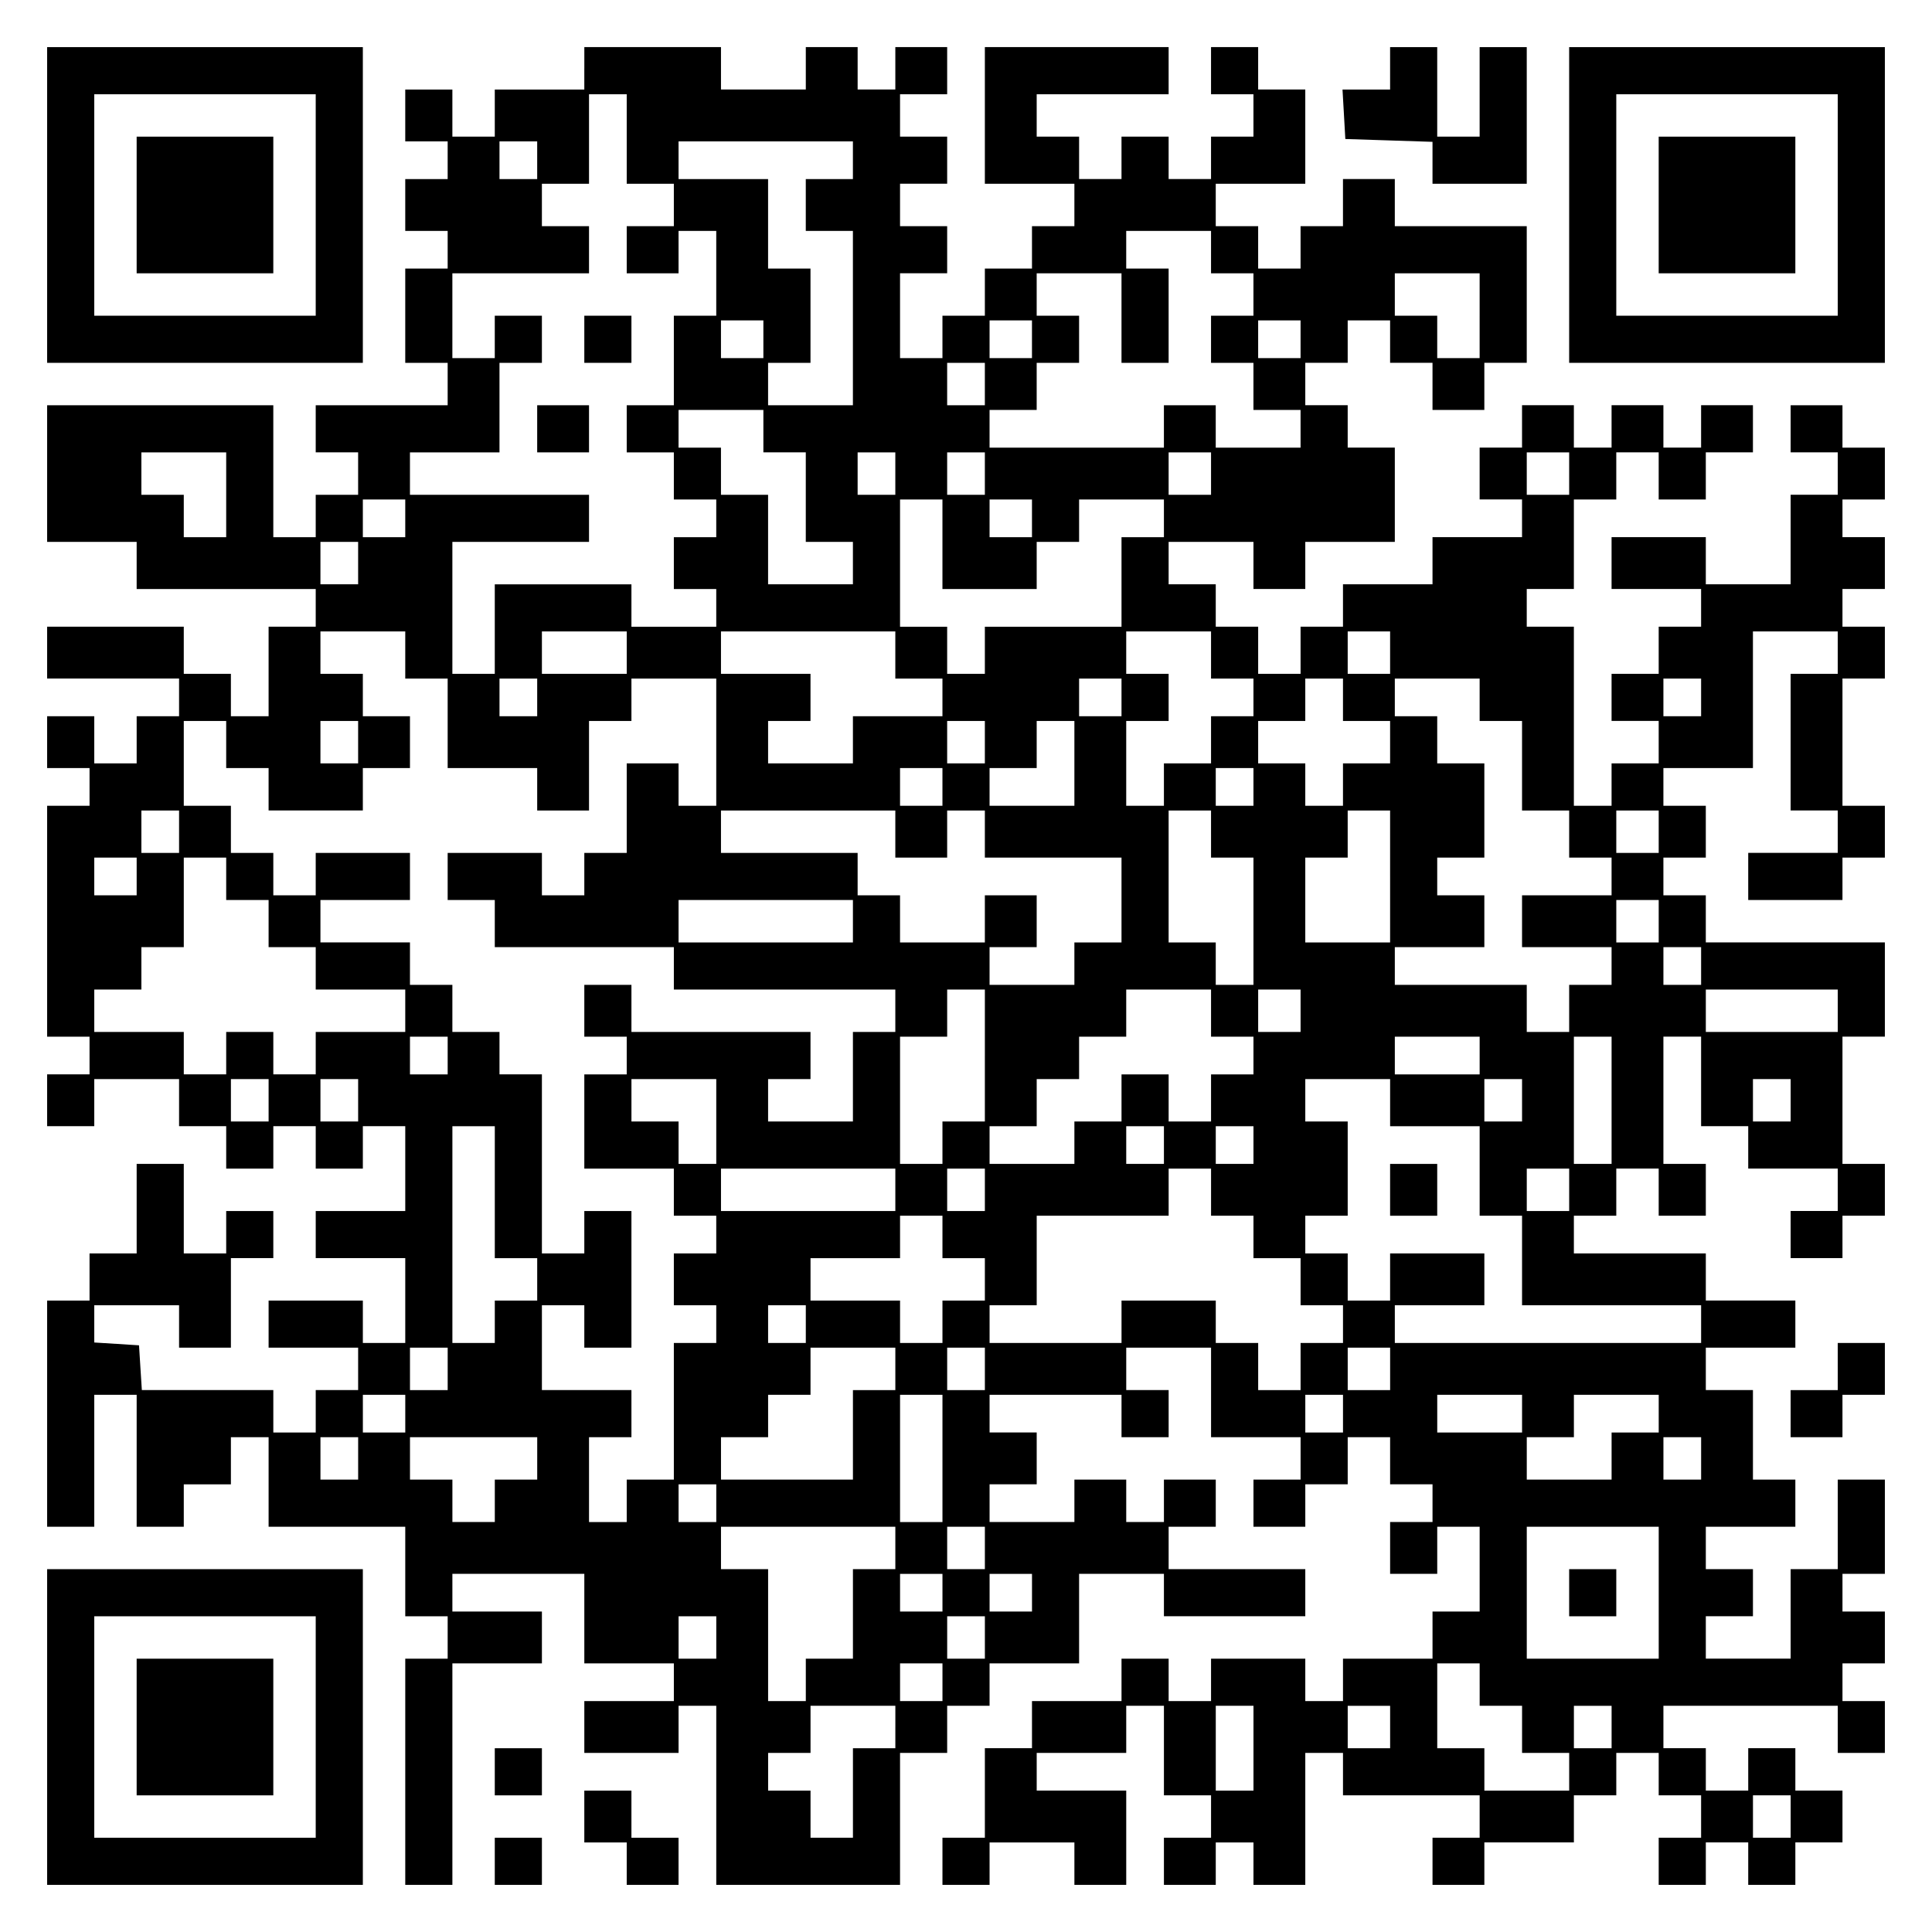 <?xml version="1.0" encoding="UTF-8" standalone="yes"?>
<svg version="1.0" xmlns="http://www.w3.org/2000/svg" width="100mm" height="100mm" viewBox="0 0 410 410" preserveAspectRatio="xMidYMid meet">
  <g transform="translate(0,410) scale(0.1,-0.1)" fill="#000000" stroke="none">
    <path d="M100 3665 l0 -335 335 0 335 0 0 335 0 335 -335 0 -335 0 0 -335z
m570 0 l0 -235 -235 0 -235 0 0 235 0 235 235 0 235 0 0 -235z"/>
    <path d="M290 3665 l0 -145 145 0 145 0 0 145 0 145 -145 0 -145 0 0 -145z"/>
    <path d="M1240 3955 l0 -45 -95 0 -95 0 0 -50 0 -50 -45 0 -45 0 0 50 0 50
-50 0 -50 0 0 -55 0 -55 45 0 45 0 0 -40 0 -40 -45 0 -45 0 0 -55 0 -55 45 0
45 0 0 -40 0 -40 -45 0 -45 0 0 -100 0 -100 45 0 45 0 0 -45 0 -45 -140 0
-140 0 0 -50 0 -50 45 0 45 0 0 -45 0 -45 -45 0 -45 0 0 -45 0 -45 -45 0 -45
0 0 140 0 140 -240 0 -240 0 0 -145 0 -145 95 0 95 0 0 -50 0 -50 190 0 190 0
0 -40 0 -40 -50 0 -50 0 0 -95 0 -95 -40 0 -40 0 0 45 0 45 -50 0 -50 0 0 50
0 50 -145 0 -145 0 0 -55 0 -55 140 0 140 0 0 -40 0 -40 -45 0 -45 0 0 -50 0
-50 -45 0 -45 0 0 50 0 50 -50 0 -50 0 0 -55 0 -55 45 0 45 0 0 -40 0 -40 -45
0 -45 0 0 -245 0 -245 45 0 45 0 0 -40 0 -40 -45 0 -45 0 0 -55 0 -55 50 0 50
0 0 50 0 50 90 0 90 0 0 -50 0 -50 50 0 50 0 0 -45 0 -45 50 0 50 0 0 45 0 45
45 0 45 0 0 -45 0 -45 50 0 50 0 0 45 0 45 45 0 45 0 0 -90 0 -90 -95 0 -95 0
0 -50 0 -50 95 0 95 0 0 -90 0 -90 -45 0 -45 0 0 45 0 45 -100 0 -100 0 0 -50
0 -50 95 0 95 0 0 -45 0 -45 -45 0 -45 0 0 -45 0 -45 -45 0 -45 0 0 45 0 45
-139 0 -140 0 -3 47 -3 48 -47 3 -48 3 0 40 0 39 90 0 90 0 0 -45 0 -45 55 0
55 0 0 95 0 95 45 0 45 0 0 50 0 50 -50 0 -50 0 0 -45 0 -45 -45 0 -45 0 0 95
0 95 -50 0 -50 0 0 -95 0 -95 -50 0 -50 0 0 -50 0 -50 -45 0 -45 0 0 -240 0
-240 50 0 50 0 0 140 0 140 45 0 45 0 0 -140 0 -140 50 0 50 0 0 45 0 45 50 0
50 0 0 50 0 50 40 0 40 0 0 -95 0 -95 145 0 145 0 0 -95 0 -95 45 0 45 0 0
-45 0 -45 -45 0 -45 0 0 -240 0 -240 50 0 50 0 0 235 0 235 95 0 95 0 0 55 0
55 -95 0 -95 0 0 40 0 40 140 0 140 0 0 -95 0 -95 95 0 95 0 0 -40 0 -40 -95
0 -95 0 0 -55 0 -55 100 0 100 0 0 50 0 50 40 0 40 0 0 -190 0 -190 195 0 195
0 0 140 0 140 50 0 50 0 0 50 0 50 45 0 45 0 0 45 0 45 95 0 95 0 0 95 0 95
90 0 90 0 0 -45 0 -45 150 0 150 0 0 50 0 50 -145 0 -145 0 0 45 0 45 50 0 50
0 0 50 0 50 -55 0 -55 0 0 -45 0 -45 -40 0 -40 0 0 45 0 45 -55 0 -55 0 0 -45
0 -45 -90 0 -90 0 0 40 0 40 50 0 50 0 0 55 0 55 -50 0 -50 0 0 40 0 40 140 0
140 0 0 -45 0 -45 50 0 50 0 0 50 0 50 -45 0 -45 0 0 45 0 45 90 0 90 0 0 -95
0 -95 95 0 95 0 0 -45 0 -45 -50 0 -50 0 0 -50 0 -50 55 0 55 0 0 45 0 45 45
0 45 0 0 50 0 50 45 0 45 0 0 -50 0 -50 45 0 45 0 0 -40 0 -40 -45 0 -45 0 0
-55 0 -55 50 0 50 0 0 50 0 50 45 0 45 0 0 -90 0 -90 -50 0 -50 0 0 -50 0 -50
-95 0 -95 0 0 -45 0 -45 -40 0 -40 0 0 45 0 45 -100 0 -100 0 0 -45 0 -45 -45
0 -45 0 0 45 0 45 -50 0 -50 0 0 -45 0 -45 -95 0 -95 0 0 -50 0 -50 -50 0 -50
0 0 -95 0 -95 -45 0 -45 0 0 -50 0 -50 50 0 50 0 0 45 0 45 90 0 90 0 0 -45 0
-45 55 0 55 0 0 100 0 100 -95 0 -95 0 0 40 0 40 95 0 95 0 0 50 0 50 40 0 40
0 0 -95 0 -95 50 0 50 0 0 -45 0 -45 -50 0 -50 0 0 -50 0 -50 55 0 55 0 0 45
0 45 40 0 40 0 0 -45 0 -45 55 0 55 0 0 140 0 140 40 0 40 0 0 -45 0 -45 145
0 145 0 0 -45 0 -45 -50 0 -50 0 0 -50 0 -50 55 0 55 0 0 45 0 45 95 0 95 0 0
50 0 50 45 0 45 0 0 45 0 45 45 0 45 0 0 -45 0 -45 45 0 45 0 0 -45 0 -45 -45
0 -45 0 0 -50 0 -50 50 0 50 0 0 45 0 45 45 0 45 0 0 -45 0 -45 50 0 50 0 0
45 0 45 50 0 50 0 0 55 0 55 -50 0 -50 0 0 45 0 45 -50 0 -50 0 0 -45 0 -45
-45 0 -45 0 0 45 0 45 -45 0 -45 0 0 45 0 45 185 0 185 0 0 -50 0 -50 50 0 50
0 0 55 0 55 -45 0 -45 0 0 40 0 40 45 0 45 0 0 55 0 55 -45 0 -45 0 0 40 0 40
45 0 45 0 0 100 0 100 -50 0 -50 0 0 -95 0 -95 -50 0 -50 0 0 -95 0 -95 -90 0
-90 0 0 45 0 45 50 0 50 0 0 50 0 50 -50 0 -50 0 0 45 0 45 95 0 95 0 0 50 0
50 -45 0 -45 0 0 95 0 95 -50 0 -50 0 0 45 0 45 95 0 95 0 0 50 0 50 -95 0
-95 0 0 50 0 50 -140 0 -140 0 0 40 0 40 45 0 45 0 0 50 0 50 45 0 45 0 0 -50
0 -50 50 0 50 0 0 55 0 55 -45 0 -45 0 0 135 0 135 40 0 40 0 0 -95 0 -95 50
0 50 0 0 -45 0 -45 95 0 95 0 0 -45 0 -45 -50 0 -50 0 0 -50 0 -50 55 0 55 0
0 45 0 45 45 0 45 0 0 55 0 55 -45 0 -45 0 0 135 0 135 45 0 45 0 0 100 0 100
-190 0 -190 0 0 50 0 50 -45 0 -45 0 0 40 0 40 45 0 45 0 0 55 0 55 -45 0 -45
0 0 40 0 40 95 0 95 0 0 145 0 145 90 0 90 0 0 -45 0 -45 -50 0 -50 0 0 -145
0 -145 50 0 50 0 0 -45 0 -45 -95 0 -95 0 0 -50 0 -50 100 0 100 0 0 45 0 45
45 0 45 0 0 55 0 55 -45 0 -45 0 0 135 0 135 45 0 45 0 0 55 0 55 -45 0 -45 0
0 40 0 40 45 0 45 0 0 55 0 55 -45 0 -45 0 0 40 0 40 45 0 45 0 0 55 0 55 -45
0 -45 0 0 45 0 45 -55 0 -55 0 0 -50 0 -50 50 0 50 0 0 -45 0 -45 -50 0 -50 0
0 -95 0 -95 -90 0 -90 0 0 50 0 50 -100 0 -100 0 0 -55 0 -55 95 0 95 0 0 -40
0 -40 -45 0 -45 0 0 -50 0 -50 -50 0 -50 0 0 -50 0 -50 50 0 50 0 0 -45 0 -45
-50 0 -50 0 0 -45 0 -45 -40 0 -40 0 0 190 0 190 -50 0 -50 0 0 40 0 40 50 0
50 0 0 95 0 95 45 0 45 0 0 50 0 50 45 0 45 0 0 -50 0 -50 50 0 50 0 0 50 0
50 50 0 50 0 0 50 0 50 -55 0 -55 0 0 -45 0 -45 -40 0 -40 0 0 45 0 45 -55 0
-55 0 0 -45 0 -45 -40 0 -40 0 0 45 0 45 -55 0 -55 0 0 -45 0 -45 -45 0 -45 0
0 -55 0 -55 45 0 45 0 0 -40 0 -40 -95 0 -95 0 0 -50 0 -50 -95 0 -95 0 0 -45
0 -45 -45 0 -45 0 0 -50 0 -50 -45 0 -45 0 0 50 0 50 -45 0 -45 0 0 45 0 45
-50 0 -50 0 0 45 0 45 90 0 90 0 0 -50 0 -50 55 0 55 0 0 50 0 50 95 0 95 0 0
100 0 100 -50 0 -50 0 0 45 0 45 -45 0 -45 0 0 45 0 45 45 0 45 0 0 45 0 45
45 0 45 0 0 -45 0 -45 45 0 45 0 0 -50 0 -50 55 0 55 0 0 50 0 50 45 0 45 0 0
145 0 145 -140 0 -140 0 0 50 0 50 -55 0 -55 0 0 -50 0 -50 -45 0 -45 0 0 -45
0 -45 -45 0 -45 0 0 45 0 45 -45 0 -45 0 0 45 0 45 95 0 95 0 0 100 0 100 -50
0 -50 0 0 45 0 45 -50 0 -50 0 0 -50 0 -50 45 0 45 0 0 -45 0 -45 -45 0 -45 0
0 -45 0 -45 -45 0 -45 0 0 45 0 45 -50 0 -50 0 0 -45 0 -45 -45 0 -45 0 0 45
0 45 -45 0 -45 0 0 45 0 45 140 0 140 0 0 50 0 50 -195 0 -195 0 0 -145 0
-145 95 0 95 0 0 -45 0 -45 -45 0 -45 0 0 -45 0 -45 -50 0 -50 0 0 -50 0 -50
-45 0 -45 0 0 -45 0 -45 -45 0 -45 0 0 90 0 90 50 0 50 0 0 50 0 50 -50 0 -50
0 0 45 0 45 50 0 50 0 0 50 0 50 -50 0 -50 0 0 45 0 45 50 0 50 0 0 50 0 50
-55 0 -55 0 0 -45 0 -45 -40 0 -40 0 0 45 0 45 -55 0 -55 0 0 -45 0 -45 -90 0
-90 0 0 45 0 45 -145 0 -145 0 0 -45z m90 -150 l0 -95 50 0 50 0 0 -45 0 -45
-50 0 -50 0 0 -50 0 -50 55 0 55 0 0 45 0 45 40 0 40 0 0 -90 0 -90 -45 0 -45
0 0 -95 0 -95 -50 0 -50 0 0 -50 0 -50 50 0 50 0 0 -50 0 -50 45 0 45 0 0 -40
0 -40 -45 0 -45 0 0 -55 0 -55 45 0 45 0 0 -40 0 -40 -90 0 -90 0 0 45 0 45
-145 0 -145 0 0 -95 0 -95 -45 0 -45 0 0 140 0 140 145 0 145 0 0 50 0 50
-190 0 -190 0 0 45 0 45 95 0 95 0 0 95 0 95 45 0 45 0 0 50 0 50 -50 0 -50 0
0 -45 0 -45 -45 0 -45 0 0 90 0 90 145 0 145 0 0 50 0 50 -50 0 -50 0 0 45 0
45 50 0 50 0 0 95 0 95 40 0 40 0 0 -95z m-190 -45 l0 -40 -40 0 -40 0 0 40 0
40 40 0 40 0 0 -40z m670 0 l0 -40 -50 0 -50 0 0 -55 0 -55 50 0 50 0 0 -185
0 -185 -90 0 -90 0 0 45 0 45 45 0 45 0 0 100 0 100 -45 0 -45 0 0 95 0 95
-95 0 -95 0 0 40 0 40 185 0 185 0 0 -40z m760 -195 l0 -45 45 0 45 0 0 -45 0
-45 -45 0 -45 0 0 -50 0 -50 45 0 45 0 0 -50 0 -50 50 0 50 0 0 -40 0 -40 -90
0 -90 0 0 45 0 45 -55 0 -55 0 0 -45 0 -45 -185 0 -185 0 0 40 0 40 50 0 50 0
0 50 0 50 45 0 45 0 0 50 0 50 -45 0 -45 0 0 45 0 45 90 0 90 0 0 -95 0 -95
50 0 50 0 0 100 0 100 -45 0 -45 0 0 40 0 40 90 0 90 0 0 -45z m570 -135 l0
-90 -45 0 -45 0 0 45 0 45 -45 0 -45 0 0 45 0 45 90 0 90 0 0 -90z m-1520 -50
l0 -40 -45 0 -45 0 0 40 0 40 45 0 45 0 0 -40z m570 0 l0 -40 -45 0 -45 0 0
40 0 40 45 0 45 0 0 -40z m570 0 l0 -40 -45 0 -45 0 0 40 0 40 45 0 45 0 0
-40z m-670 -95 l0 -45 -40 0 -40 0 0 45 0 45 40 0 40 0 0 -45z m-470 -100 l0
-45 45 0 45 0 0 -95 0 -95 50 0 50 0 0 -45 0 -45 -90 0 -90 0 0 95 0 95 -50 0
-50 0 0 50 0 50 -45 0 -45 0 0 40 0 40 90 0 90 0 0 -45z m-1140 -135 l0 -90
-45 0 -45 0 0 45 0 45 -45 0 -45 0 0 45 0 45 90 0 90 0 0 -90z m1420 45 l0
-45 -40 0 -40 0 0 45 0 45 40 0 40 0 0 -45z m190 0 l0 -45 -40 0 -40 0 0 45 0
45 40 0 40 0 0 -45z m480 0 l0 -45 -45 0 -45 0 0 45 0 45 45 0 45 0 0 -45z
m760 0 l0 -45 -45 0 -45 0 0 45 0 45 45 0 45 0 0 -45z m-2470 -95 l0 -40 -45
0 -45 0 0 40 0 40 45 0 45 0 0 -40z m1140 -55 l0 -95 100 0 100 0 0 50 0 50
45 0 45 0 0 45 0 45 90 0 90 0 0 -40 0 -40 -45 0 -45 0 0 -95 0 -95 -145 0
-145 0 0 -50 0 -50 -40 0 -40 0 0 50 0 50 -50 0 -50 0 0 135 0 135 45 0 45 0
0 -95z m190 55 l0 -40 -45 0 -45 0 0 40 0 40 45 0 45 0 0 -40z m-1430 -95 l0
-45 -40 0 -40 0 0 45 0 45 40 0 40 0 0 -45z m100 -195 l0 -50 45 0 45 0 0 -95
0 -95 95 0 95 0 0 -45 0 -45 55 0 55 0 0 95 0 95 45 0 45 0 0 45 0 45 90 0 90
0 0 -135 0 -135 -40 0 -40 0 0 45 0 45 -55 0 -55 0 0 -95 0 -95 -45 0 -45 0 0
-45 0 -45 -45 0 -45 0 0 45 0 45 -100 0 -100 0 0 -50 0 -50 50 0 50 0 0 -50 0
-50 190 0 190 0 0 -45 0 -45 235 0 235 0 0 -45 0 -45 -45 0 -45 0 0 -95 0 -95
-90 0 -90 0 0 45 0 45 45 0 45 0 0 50 0 50 -190 0 -190 0 0 50 0 50 -50 0 -50
0 0 -55 0 -55 45 0 45 0 0 -40 0 -40 -45 0 -45 0 0 -100 0 -100 95 0 95 0 0
-50 0 -50 45 0 45 0 0 -40 0 -40 -45 0 -45 0 0 -55 0 -55 45 0 45 0 0 -40 0
-40 -45 0 -45 0 0 -145 0 -145 -50 0 -50 0 0 -45 0 -45 -40 0 -40 0 0 90 0 90
45 0 45 0 0 50 0 50 -95 0 -95 0 0 90 0 90 45 0 45 0 0 -45 0 -45 50 0 50 0 0
145 0 145 -50 0 -50 0 0 -45 0 -45 -45 0 -45 0 0 190 0 190 -45 0 -45 0 0 45
0 45 -50 0 -50 0 0 50 0 50 -45 0 -45 0 0 45 0 45 -95 0 -95 0 0 45 0 45 95 0
95 0 0 50 0 50 -100 0 -100 0 0 -45 0 -45 -45 0 -45 0 0 45 0 45 -45 0 -45 0
0 50 0 50 -50 0 -50 0 0 90 0 90 45 0 45 0 0 -50 0 -50 45 0 45 0 0 -45 0 -45
100 0 100 0 0 45 0 45 50 0 50 0 0 55 0 55 -50 0 -50 0 0 45 0 45 -45 0 -45 0
0 45 0 45 90 0 90 0 0 -50z m470 5 l0 -45 -90 0 -90 0 0 45 0 45 90 0 90 0 0
-45z m570 -5 l0 -50 50 0 50 0 0 -40 0 -40 -95 0 -95 0 0 -50 0 -50 -90 0 -90
0 0 45 0 45 45 0 45 0 0 50 0 50 -95 0 -95 0 0 45 0 45 185 0 185 0 0 -50z
m670 0 l0 -50 45 0 45 0 0 -40 0 -40 -45 0 -45 0 0 -50 0 -50 -50 0 -50 0 0
-45 0 -45 -40 0 -40 0 0 90 0 90 45 0 45 0 0 50 0 50 -45 0 -45 0 0 45 0 45
90 0 90 0 0 -50z m380 5 l0 -45 -45 0 -45 0 0 45 0 45 45 0 45 0 0 -45z
m-1810 -95 l0 -40 -40 0 -40 0 0 40 0 40 40 0 40 0 0 -40z m1240 0 l0 -40 -45
0 -45 0 0 40 0 40 45 0 45 0 0 -40z m470 -5 l0 -45 50 0 50 0 0 -45 0 -45 -50
0 -50 0 0 -45 0 -45 -40 0 -40 0 0 45 0 45 -50 0 -50 0 0 45 0 45 50 0 50 0 0
45 0 45 40 0 40 0 0 -45z m290 0 l0 -45 45 0 45 0 0 -95 0 -95 50 0 50 0 0
-50 0 -50 45 0 45 0 0 -40 0 -40 -95 0 -95 0 0 -55 0 -55 95 0 95 0 0 -40 0
-40 -45 0 -45 0 0 -50 0 -50 -45 0 -45 0 0 50 0 50 -140 0 -140 0 0 40 0 40
95 0 95 0 0 55 0 55 -50 0 -50 0 0 40 0 40 50 0 50 0 0 100 0 100 -50 0 -50 0
0 50 0 50 -45 0 -45 0 0 40 0 40 90 0 90 0 0 -45z m470 5 l0 -40 -40 0 -40 0
0 40 0 40 40 0 40 0 0 -40z m-2850 -95 l0 -45 -40 0 -40 0 0 45 0 45 40 0 40
0 0 -45z m1330 0 l0 -45 -40 0 -40 0 0 45 0 45 40 0 40 0 0 -45z m190 -45 l0
-90 -90 0 -90 0 0 40 0 40 50 0 50 0 0 50 0 50 40 0 40 0 0 -90z m-280 -50 l0
-40 -45 0 -45 0 0 40 0 40 45 0 45 0 0 -40z m660 0 l0 -40 -40 0 -40 0 0 40 0
40 40 0 40 0 0 -40z m-2280 -95 l0 -45 -40 0 -40 0 0 45 0 45 40 0 40 0 0 -45z
m1520 -5 l0 -50 55 0 55 0 0 50 0 50 40 0 40 0 0 -50 0 -50 145 0 145 0 0 -90
0 -90 -50 0 -50 0 0 -45 0 -45 -90 0 -90 0 0 40 0 40 50 0 50 0 0 55 0 55 -55
0 -55 0 0 -50 0 -50 -90 0 -90 0 0 50 0 50 -45 0 -45 0 0 45 0 45 -145 0 -145
0 0 45 0 45 185 0 185 0 0 -50z m670 0 l0 -50 45 0 45 0 0 -135 0 -135 -40 0
-40 0 0 45 0 45 -50 0 -50 0 0 140 0 140 45 0 45 0 0 -50z m380 -90 l0 -140
-90 0 -90 0 0 90 0 90 45 0 45 0 0 50 0 50 45 0 45 0 0 -140z m570 95 l0 -45
-45 0 -45 0 0 45 0 45 45 0 45 0 0 -45z m-3230 -95 l0 -40 -45 0 -45 0 0 40 0
40 45 0 45 0 0 -40z m190 -5 l0 -45 45 0 45 0 0 -50 0 -50 50 0 50 0 0 -45 0
-45 95 0 95 0 0 -45 0 -45 -95 0 -95 0 0 -45 0 -45 -45 0 -45 0 0 45 0 45 -50
0 -50 0 0 -45 0 -45 -45 0 -45 0 0 45 0 45 -95 0 -95 0 0 45 0 45 50 0 50 0 0
45 0 45 45 0 45 0 0 95 0 95 45 0 45 0 0 -45z m1330 -90 l0 -45 -185 0 -185 0
0 45 0 45 185 0 185 0 0 -45z m1710 0 l0 -45 -45 0 -45 0 0 45 0 45 45 0 45 0
0 -45z m90 -95 l0 -40 -40 0 -40 0 0 40 0 40 40 0 40 0 0 -40z m-1520 -190 l0
-140 -45 0 -45 0 0 -45 0 -45 -45 0 -45 0 0 135 0 135 50 0 50 0 0 50 0 50 40
0 40 0 0 -140z m480 90 l0 -50 45 0 45 0 0 -40 0 -40 -45 0 -45 0 0 -50 0 -50
-45 0 -45 0 0 50 0 50 -50 0 -50 0 0 -50 0 -50 -50 0 -50 0 0 -45 0 -45 -90 0
-90 0 0 40 0 40 50 0 50 0 0 50 0 50 45 0 45 0 0 45 0 45 50 0 50 0 0 50 0 50
90 0 90 0 0 -50z m190 5 l0 -45 -45 0 -45 0 0 45 0 45 45 0 45 0 0 -45z m1140
0 l0 -45 -140 0 -140 0 0 45 0 45 140 0 140 0 0 -45z m-2950 -95 l0 -40 -40 0
-40 0 0 40 0 40 40 0 40 0 0 -40z m2190 0 l0 -40 -90 0 -90 0 0 40 0 40 90 0
90 0 0 -40z m280 -95 l0 -135 -40 0 -40 0 0 135 0 135 40 0 40 0 0 -135z
m-2850 0 l0 -45 -40 0 -40 0 0 45 0 45 40 0 40 0 0 -45z m190 0 l0 -45 -40 0
-40 0 0 45 0 45 40 0 40 0 0 -45z m760 -45 l0 -90 -40 0 -40 0 0 45 0 45 -50
0 -50 0 0 45 0 45 90 0 90 0 0 -90z m1430 40 l0 -50 95 0 95 0 0 -95 0 -95 45
0 45 0 0 -95 0 -95 190 0 190 0 0 -40 0 -40 -325 0 -325 0 0 40 0 40 95 0 95
0 0 55 0 55 -100 0 -100 0 0 -50 0 -50 -45 0 -45 0 0 50 0 50 -45 0 -45 0 0
40 0 40 45 0 45 0 0 100 0 100 -45 0 -45 0 0 45 0 45 90 0 90 0 0 -50z m280 5
l0 -45 -40 0 -40 0 0 45 0 45 40 0 40 0 0 -45z m570 0 l0 -45 -40 0 -40 0 0
45 0 45 40 0 40 0 0 -45z m-2750 -195 l0 -140 45 0 45 0 0 -45 0 -45 -45 0
-45 0 0 -45 0 -45 -45 0 -45 0 0 230 0 230 45 0 45 0 0 -140z m1420 100 l0
-40 -40 0 -40 0 0 40 0 40 40 0 40 0 0 -40z m190 0 l0 -40 -40 0 -40 0 0 40 0
40 40 0 40 0 0 -40z m-760 -95 l0 -45 -185 0 -185 0 0 45 0 45 185 0 185 0 0
-45z m190 0 l0 -45 -40 0 -40 0 0 45 0 45 40 0 40 0 0 -45z m480 -5 l0 -50 45
0 45 0 0 -45 0 -45 50 0 50 0 0 -50 0 -50 45 0 45 0 0 -40 0 -40 -45 0 -45 0
0 -50 0 -50 -45 0 -45 0 0 50 0 50 -45 0 -45 0 0 45 0 45 -100 0 -100 0 0 -45
0 -45 -140 0 -140 0 0 40 0 40 50 0 50 0 0 95 0 95 140 0 140 0 0 50 0 50 45
0 45 0 0 -50z m760 5 l0 -45 -45 0 -45 0 0 45 0 45 45 0 45 0 0 -45z m-1330
-100 l0 -45 45 0 45 0 0 -45 0 -45 -45 0 -45 0 0 -45 0 -45 -45 0 -45 0 0 45
0 45 -95 0 -95 0 0 45 0 45 95 0 95 0 0 45 0 45 45 0 45 0 0 -45z m-290 -185
l0 -40 -40 0 -40 0 0 40 0 40 40 0 40 0 0 -40z m-760 -95 l0 -45 -40 0 -40 0
0 45 0 45 40 0 40 0 0 -45z m950 0 l0 -45 -45 0 -45 0 0 -95 0 -95 -140 0
-140 0 0 45 0 45 50 0 50 0 0 45 0 45 45 0 45 0 0 50 0 50 90 0 90 0 0 -45z
m190 0 l0 -45 -40 0 -40 0 0 45 0 45 40 0 40 0 0 -45z m860 0 l0 -45 -45 0
-45 0 0 45 0 45 45 0 45 0 0 -45z m-2090 -95 l0 -40 -45 0 -45 0 0 40 0 40 45
0 45 0 0 -40z m1140 -95 l0 -135 -45 0 -45 0 0 135 0 135 45 0 45 0 0 -135z
m850 95 l0 -40 -40 0 -40 0 0 40 0 40 40 0 40 0 0 -40z m380 0 l0 -40 -90 0
-90 0 0 40 0 40 90 0 90 0 0 -40z m290 0 l0 -40 -50 0 -50 0 0 -50 0 -50 -90
0 -90 0 0 45 0 45 50 0 50 0 0 45 0 45 90 0 90 0 0 -40z m-2760 -95 l0 -45
-40 0 -40 0 0 45 0 45 40 0 40 0 0 -45z m380 0 l0 -45 -45 0 -45 0 0 -45 0
-45 -45 0 -45 0 0 45 0 45 -45 0 -45 0 0 45 0 45 135 0 135 0 0 -45z m2470 0
l0 -45 -40 0 -40 0 0 45 0 45 40 0 40 0 0 -45z m-2090 -95 l0 -40 -40 0 -40 0
0 40 0 40 40 0 40 0 0 -40z m380 -95 l0 -45 -45 0 -45 0 0 -95 0 -95 -50 0
-50 0 0 -45 0 -45 -40 0 -40 0 0 140 0 140 -50 0 -50 0 0 45 0 45 185 0 185 0
0 -45z m190 0 l0 -45 -40 0 -40 0 0 45 0 45 40 0 40 0 0 -45z m1430 -95 l0
-140 -140 0 -140 0 0 140 0 140 140 0 140 0 0 -140z m-1520 0 l0 -40 -45 0
-45 0 0 40 0 40 45 0 45 0 0 -40z m190 0 l0 -40 -45 0 -45 0 0 40 0 40 45 0
45 0 0 -40z m-670 -95 l0 -45 -40 0 -40 0 0 45 0 45 40 0 40 0 0 -45z m570 0
l0 -45 -40 0 -40 0 0 45 0 45 40 0 40 0 0 -45z m-90 -95 l0 -40 -45 0 -45 0 0
40 0 40 45 0 45 0 0 -40z m1140 -5 l0 -45 45 0 45 0 0 -50 0 -50 50 0 50 0 0
-40 0 -40 -90 0 -90 0 0 45 0 45 -50 0 -50 0 0 90 0 90 45 0 45 0 0 -45z
m-1240 -90 l0 -45 -45 0 -45 0 0 -95 0 -95 -45 0 -45 0 0 50 0 50 -45 0 -45 0
0 40 0 40 45 0 45 0 0 50 0 50 90 0 90 0 0 -45z m760 -45 l0 -90 -40 0 -40 0
0 90 0 90 40 0 40 0 0 -90z m290 45 l0 -45 -45 0 -45 0 0 45 0 45 45 0 45 0 0
-45z m470 0 l0 -45 -40 0 -40 0 0 45 0 45 40 0 40 0 0 -45z m380 -190 l0 -45
-40 0 -40 0 0 45 0 45 40 0 40 0 0 -45z"/>
    <path d="M1240 3380 l0 -50 50 0 50 0 0 50 0 50 -50 0 -50 0 0 -50z"/>
    <path d="M1140 3190 l0 -50 55 0 55 0 0 50 0 50 -55 0 -55 0 0 -50z"/>
    <path d="M2950 1575 l0 -55 50 0 50 0 0 55 0 55 -50 0 -50 0 0 -55z"/>
    <path d="M3330 720 l0 -50 50 0 50 0 0 50 0 50 -50 0 -50 0 0 -50z"/>
    <path d="M2950 3955 l0 -45 -51 0 -50 0 3 -52 3 -53 93 -3 92 -3 0 -44 0 -45
100 0 100 0 0 145 0 145 -50 0 -50 0 0 -95 0 -95 -45 0 -45 0 0 95 0 95 -50 0
-50 0 0 -45z"/>
    <path d="M3330 3665 l0 -335 335 0 335 0 0 335 0 335 -335 0 -335 0 0 -335z
m570 0 l0 -235 -235 0 -235 0 0 235 0 235 235 0 235 0 0 -235z"/>
    <path d="M3520 3665 l0 -145 145 0 145 0 0 145 0 145 -145 0 -145 0 0 -145z"/>
    <path d="M3900 1200 l0 -50 -50 0 -50 0 0 -50 0 -50 55 0 55 0 0 45 0 45 45 0
45 0 0 55 0 55 -50 0 -50 0 0 -50z"/>
    <path d="M100 435 l0 -335 335 0 335 0 0 335 0 335 -335 0 -335 0 0 -335z
m570 0 l0 -235 -235 0 -235 0 0 235 0 235 235 0 235 0 0 -235z"/>
    <path d="M290 435 l0 -145 145 0 145 0 0 145 0 145 -145 0 -145 0 0 -145z"/>
    <path d="M1050 340 l0 -50 50 0 50 0 0 50 0 50 -50 0 -50 0 0 -50z"/>
    <path d="M1240 245 l0 -55 45 0 45 0 0 -45 0 -45 55 0 55 0 0 50 0 50 -50 0
-50 0 0 50 0 50 -50 0 -50 0 0 -55z"/>
    <path d="M1050 150 l0 -50 50 0 50 0 0 50 0 50 -50 0 -50 0 0 -50z"/>
  </g>
</svg>